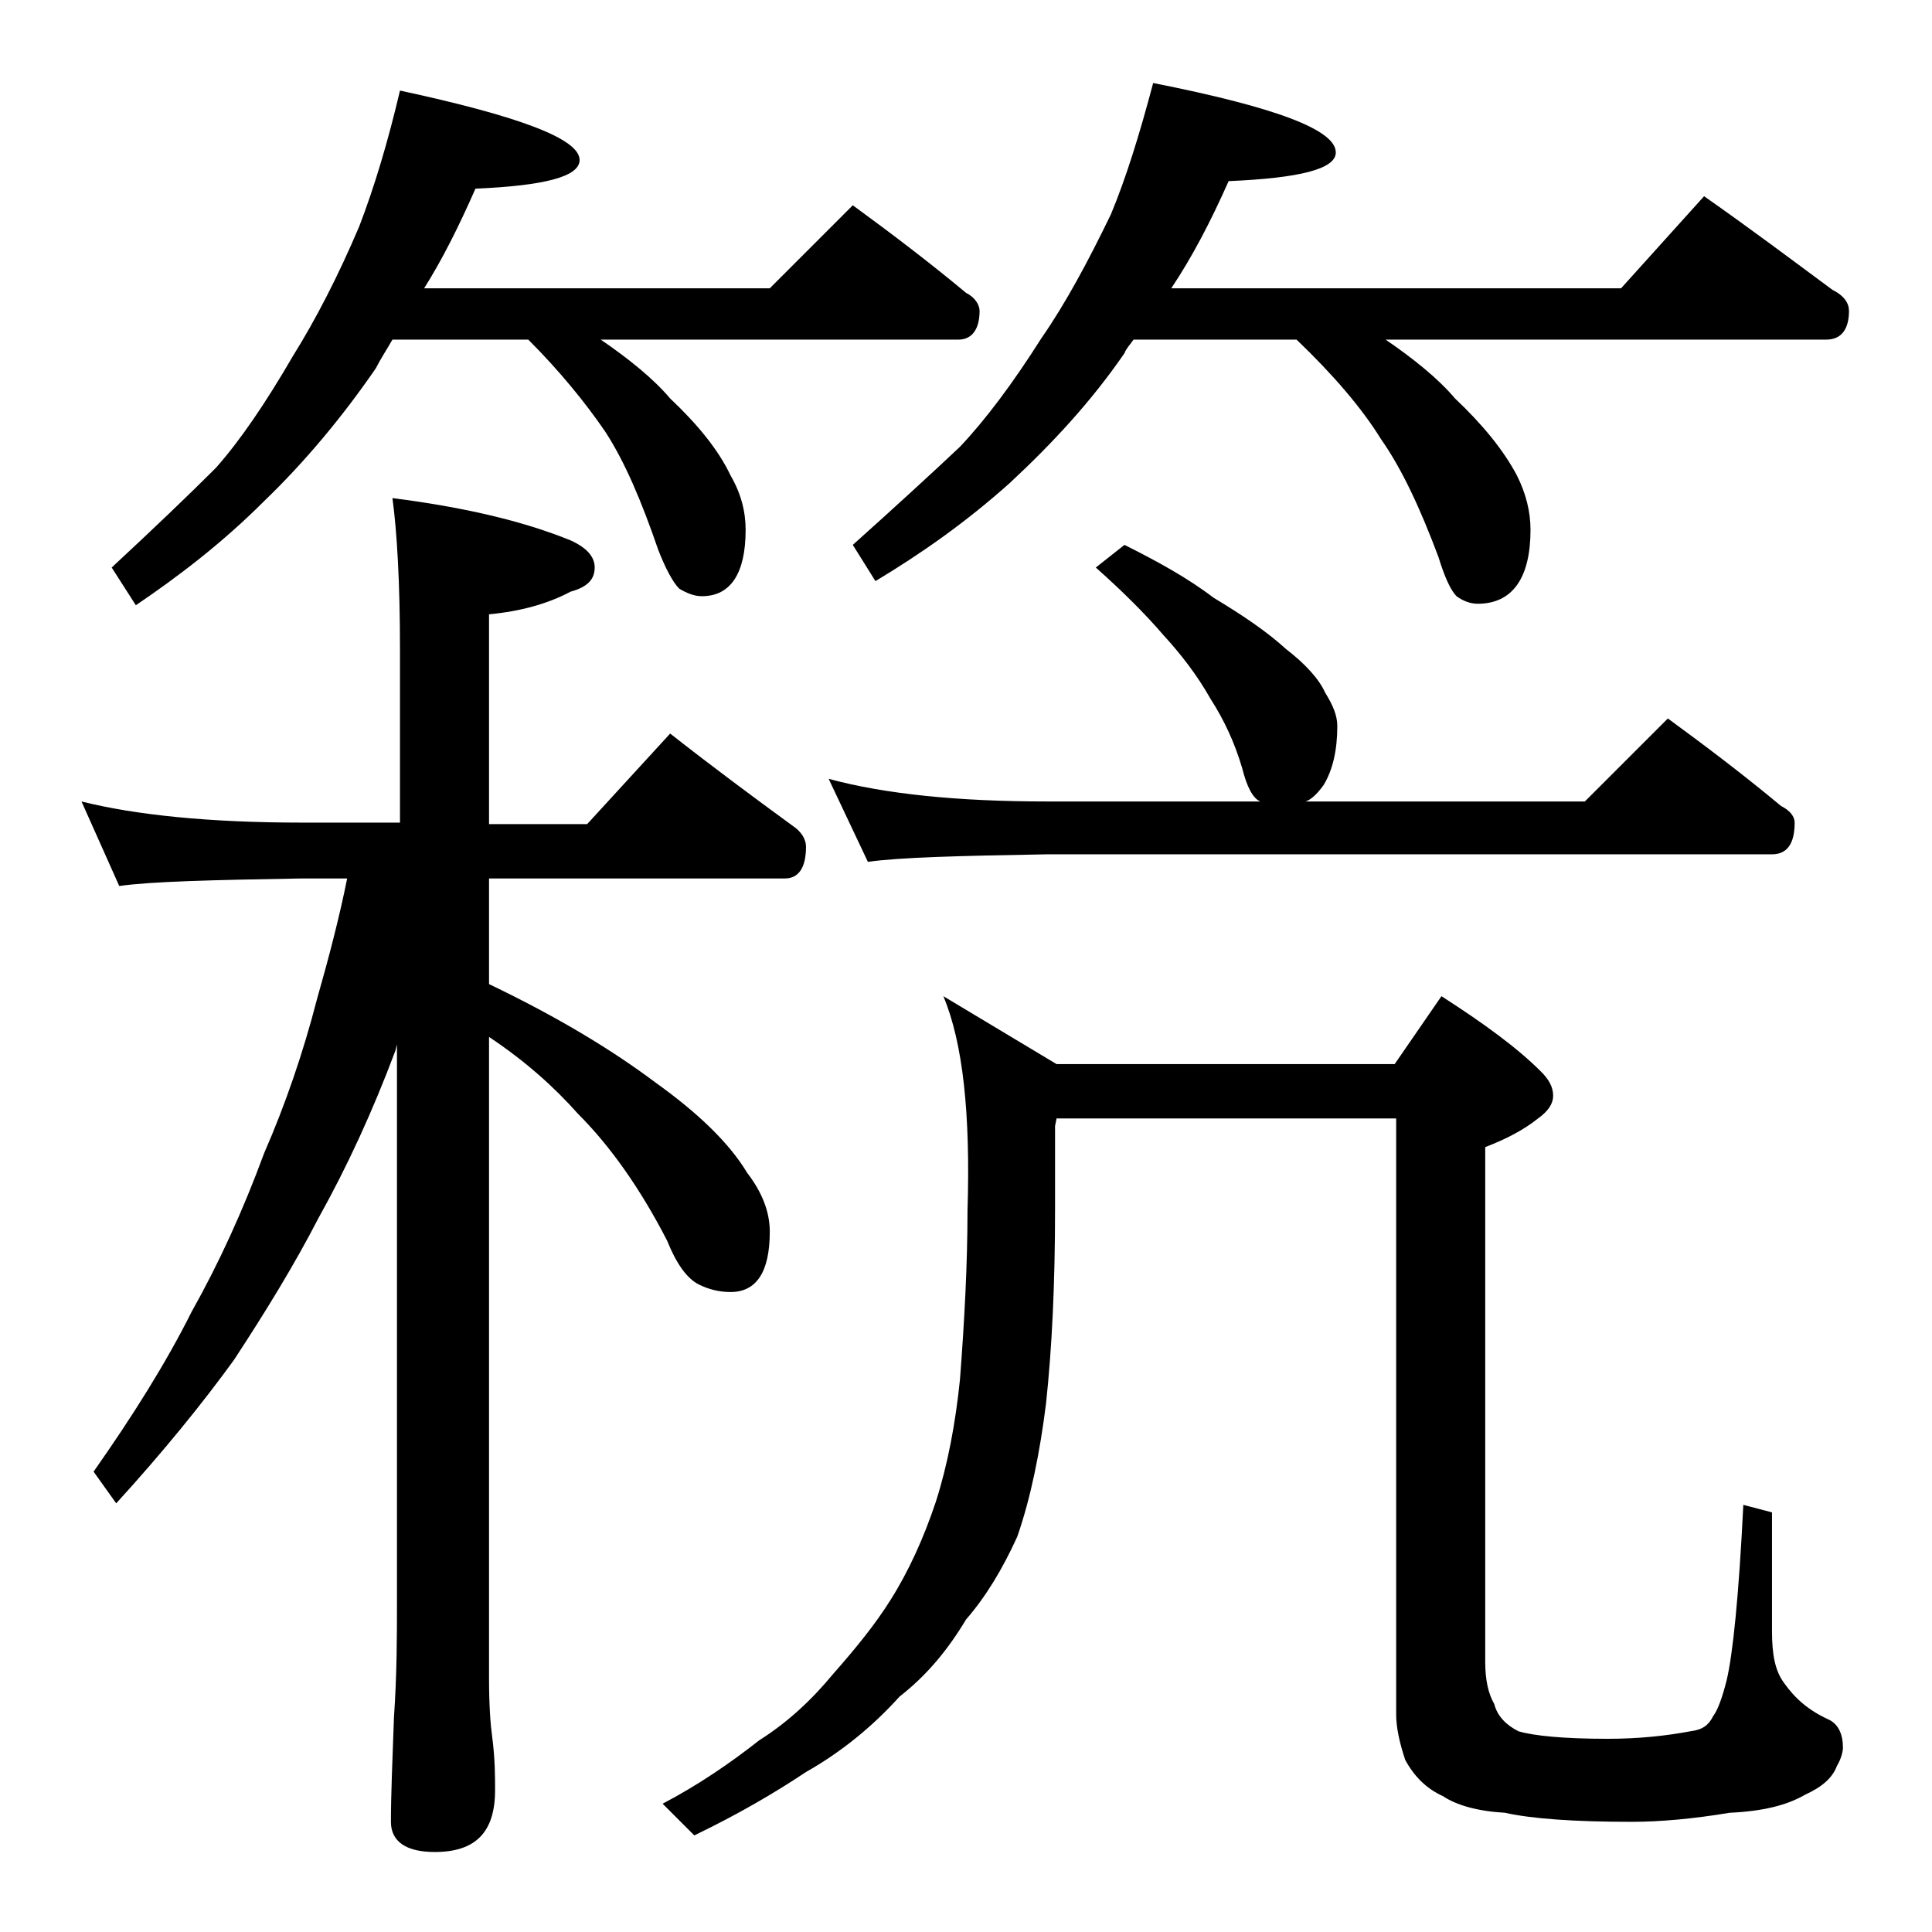 <?xml version="1.0" encoding="utf-8"?>
<!-- Generator: Adobe Illustrator 18.0.0, SVG Export Plug-In . SVG Version: 6.00 Build 0)  -->
<!DOCTYPE svg PUBLIC "-//W3C//DTD SVG 1.1//EN" "http://www.w3.org/Graphics/SVG/1.1/DTD/svg11.dtd">
<svg version="1.1" id="Layer_1" xmlns="http://www.w3.org/2000/svg" xmlns:xlink="http://www.w3.org/1999/xlink" x="0px" y="0px"
	 viewBox="0 0 128 128" enable-background="new 0 0 128 128" xml:space="preserve">
<path d="M5.4,53.1C9,54,13.9,54.5,20,54.5h6.5V43c0-4.4-0.2-7.8-0.5-10c4.7,0.6,8.6,1.5,11.8,2.8c1.1,0.5,1.6,1.1,1.6,1.8
	c0,0.8-0.5,1.3-1.6,1.6c-1.5,0.8-3.3,1.3-5.4,1.5v13.9h6.5l5.5-6c2.8,2.2,5.5,4.2,8.1,6.1c0.6,0.4,0.9,0.9,0.9,1.4
	c0,1.4-0.5,2.1-1.4,2.1H32.4v7c4.6,2.2,8.2,4.4,11,6.5c2.8,2,4.9,4,6.1,6c1,1.3,1.5,2.6,1.5,3.9c0,2.7-0.9,4-2.6,4
	c-0.8,0-1.5-0.2-2.1-0.5c-0.8-0.4-1.5-1.4-2.1-2.9c-1.8-3.5-3.8-6.3-5.9-8.4c-1.6-1.8-3.5-3.5-5.9-5.1v42.5c0,1.8,0.1,3.1,0.2,3.8
	c0.2,1.5,0.2,2.7,0.2,3.6c0,2.8-1.3,4.1-4,4.1c-1.9,0-2.9-0.7-2.9-2c0-1.8,0.1-4.1,0.2-6.9c0.2-2.9,0.2-5.5,0.2-7.6V69.2l-0.1,0.4
	c-1.5,4-3.2,7.7-5.1,11.1c-1.6,3.1-3.5,6.2-5.6,9.4c-2.1,2.9-4.7,6.1-7.8,9.5l-1.5-2.1c2.6-3.7,4.8-7.2,6.5-10.6
	c1.8-3.2,3.4-6.7,4.8-10.5c1.4-3.2,2.6-6.7,3.5-10.2c0.8-2.8,1.5-5.5,2-8H20c-5.9,0.1-10,0.2-12.1,0.5L5.4,53.1z M26.5,6
	c7.9,1.7,11.9,3.2,11.9,4.6c0,1.1-2.3,1.7-6.9,1.9c-1.1,2.5-2.2,4.7-3.4,6.6H51l5.5-5.5c2.6,1.9,5.1,3.8,7.5,5.8
	c0.6,0.3,0.9,0.8,0.9,1.2c0,1.2-0.5,1.9-1.4,1.9H39.8c1.9,1.3,3.5,2.6,4.6,3.9c1.8,1.7,3.2,3.4,4,5.1c0.7,1.2,1,2.4,1,3.6
	c0,2.9-1,4.4-2.9,4.4c-0.5,0-1-0.2-1.5-0.5c-0.4-0.4-0.9-1.3-1.4-2.6c-1.1-3.2-2.2-5.8-3.5-7.8c-1.3-1.9-3-4-5.1-6.1h-9
	c-0.4,0.7-0.8,1.3-1.1,1.9c-2.2,3.2-4.7,6.2-7.4,8.8c-2.8,2.8-5.7,5-8.5,6.9l-1.6-2.5c2.8-2.6,5.1-4.8,6.9-6.6
	c1.6-1.8,3.3-4.3,5.1-7.4c1.5-2.4,3-5.3,4.4-8.6C24.8,12.4,25.7,9.4,26.5,6z M62.5,66l7.5,4.5h22.4l3.1-4.5c2.8,1.8,5,3.4,6.6,5
	c0.5,0.5,0.8,1,0.8,1.6c0,0.5-0.3,1-1,1.5c-1,0.8-2.2,1.4-3.5,1.9v34.1c0,1.2,0.2,2.1,0.6,2.8c0.2,0.8,0.8,1.4,1.6,1.8
	c1,0.3,3,0.5,5.9,0.5c2.1,0,3.9-0.2,5.5-0.5c0.8-0.1,1.2-0.4,1.5-1c0.3-0.4,0.6-1.2,0.9-2.4c0.4-1.7,0.8-5.5,1.1-11.6l1.9,0.5v7.9
	c0,1.5,0.2,2.6,0.8,3.4c0.7,1,1.6,1.8,2.9,2.4c0.7,0.3,1,1,1,1.9c0,0.2-0.1,0.7-0.4,1.2c-0.3,0.8-1,1.4-2.1,1.9
	c-1.2,0.7-2.8,1.1-5,1.2c-2.4,0.4-4.6,0.6-6.5,0.6c-3.8,0-6.6-0.2-8.4-0.6c-1.8-0.1-3.2-0.5-4.1-1.1c-1.1-0.5-1.9-1.3-2.5-2.4
	c-0.4-1.2-0.6-2.2-0.6-3V74.1H70l-0.1,0.5v5.5c0,4.9-0.2,9.2-0.6,12.9c-0.4,3.2-1,6.2-1.9,8.8c-1,2.2-2.1,4-3.4,5.5
	c-1.2,2-2.6,3.7-4.4,5.1c-1.8,2-3.9,3.7-6.2,5c-2.1,1.4-4.5,2.8-7.4,4.2l-2.1-2.1c2.3-1.2,4.5-2.7,6.4-4.2c1.9-1.2,3.5-2.7,4.9-4.4
	c1.5-1.7,2.8-3.3,3.8-4.9c1.2-1.9,2.2-4.1,3-6.5c0.8-2.5,1.3-5.2,1.6-8.1c0.3-3.9,0.5-7.7,0.5-11.2C64.3,73.8,63.8,69.1,62.5,66z
	 M74.5,36.1c2.2,1.1,4.2,2.2,5.9,3.5c2,1.2,3.6,2.3,4.8,3.4c1.3,1,2.2,2,2.6,2.9c0.5,0.8,0.8,1.5,0.8,2.2c0,1.6-0.3,2.9-0.9,3.9
	c-0.5,0.7-0.9,1-1.2,1.1H105l5.5-5.5c2.6,1.9,5.1,3.8,7.5,5.8c0.6,0.3,0.9,0.7,0.9,1.1c0,1.4-0.5,2.1-1.5,2.1h-48
	c-5.8,0.1-9.8,0.2-11.9,0.5l-2.6-5.5c3.7,1,8.5,1.5,14.5,1.5h14.1c-0.5-0.2-0.9-1-1.2-2.2c-0.5-1.7-1.2-3.2-2.1-4.6
	c-0.9-1.6-2-3-3.1-4.2c-1.2-1.4-2.7-2.9-4.5-4.5L74.5,36.1z M76.4,5.5c8.1,1.6,12.1,3.1,12.1,4.6c0,1.1-2.4,1.7-7.1,1.9
	c-1.2,2.7-2.4,5-3.8,7.1h29.8l5.5-6.1c3,2.1,5.8,4.2,8.5,6.2c0.8,0.4,1.1,0.9,1.1,1.4c0,1.2-0.5,1.9-1.5,1.9H91.8
	c1.9,1.3,3.5,2.6,4.6,3.9c1.8,1.7,3.2,3.4,4.1,5.1c0.6,1.2,0.9,2.4,0.9,3.6c0,3.2-1.2,4.9-3.5,4.9c-0.5,0-1-0.2-1.4-0.5
	c-0.4-0.4-0.8-1.3-1.2-2.6c-1.2-3.2-2.4-5.8-3.8-7.8c-1.3-2.1-3.2-4.3-5.6-6.6H75.1c-0.2,0.3-0.5,0.6-0.6,0.9
	c-2.2,3.2-4.8,6-7.6,8.6C64,34.6,61,36.7,58,38.5l-1.5-2.4c2.9-2.6,5.3-4.8,7.1-6.5c1.7-1.8,3.5-4.2,5.4-7.2
	c1.6-2.3,3.1-5.1,4.6-8.2C74.6,11.8,75.5,8.9,76.4,5.5z"/>
</svg>
